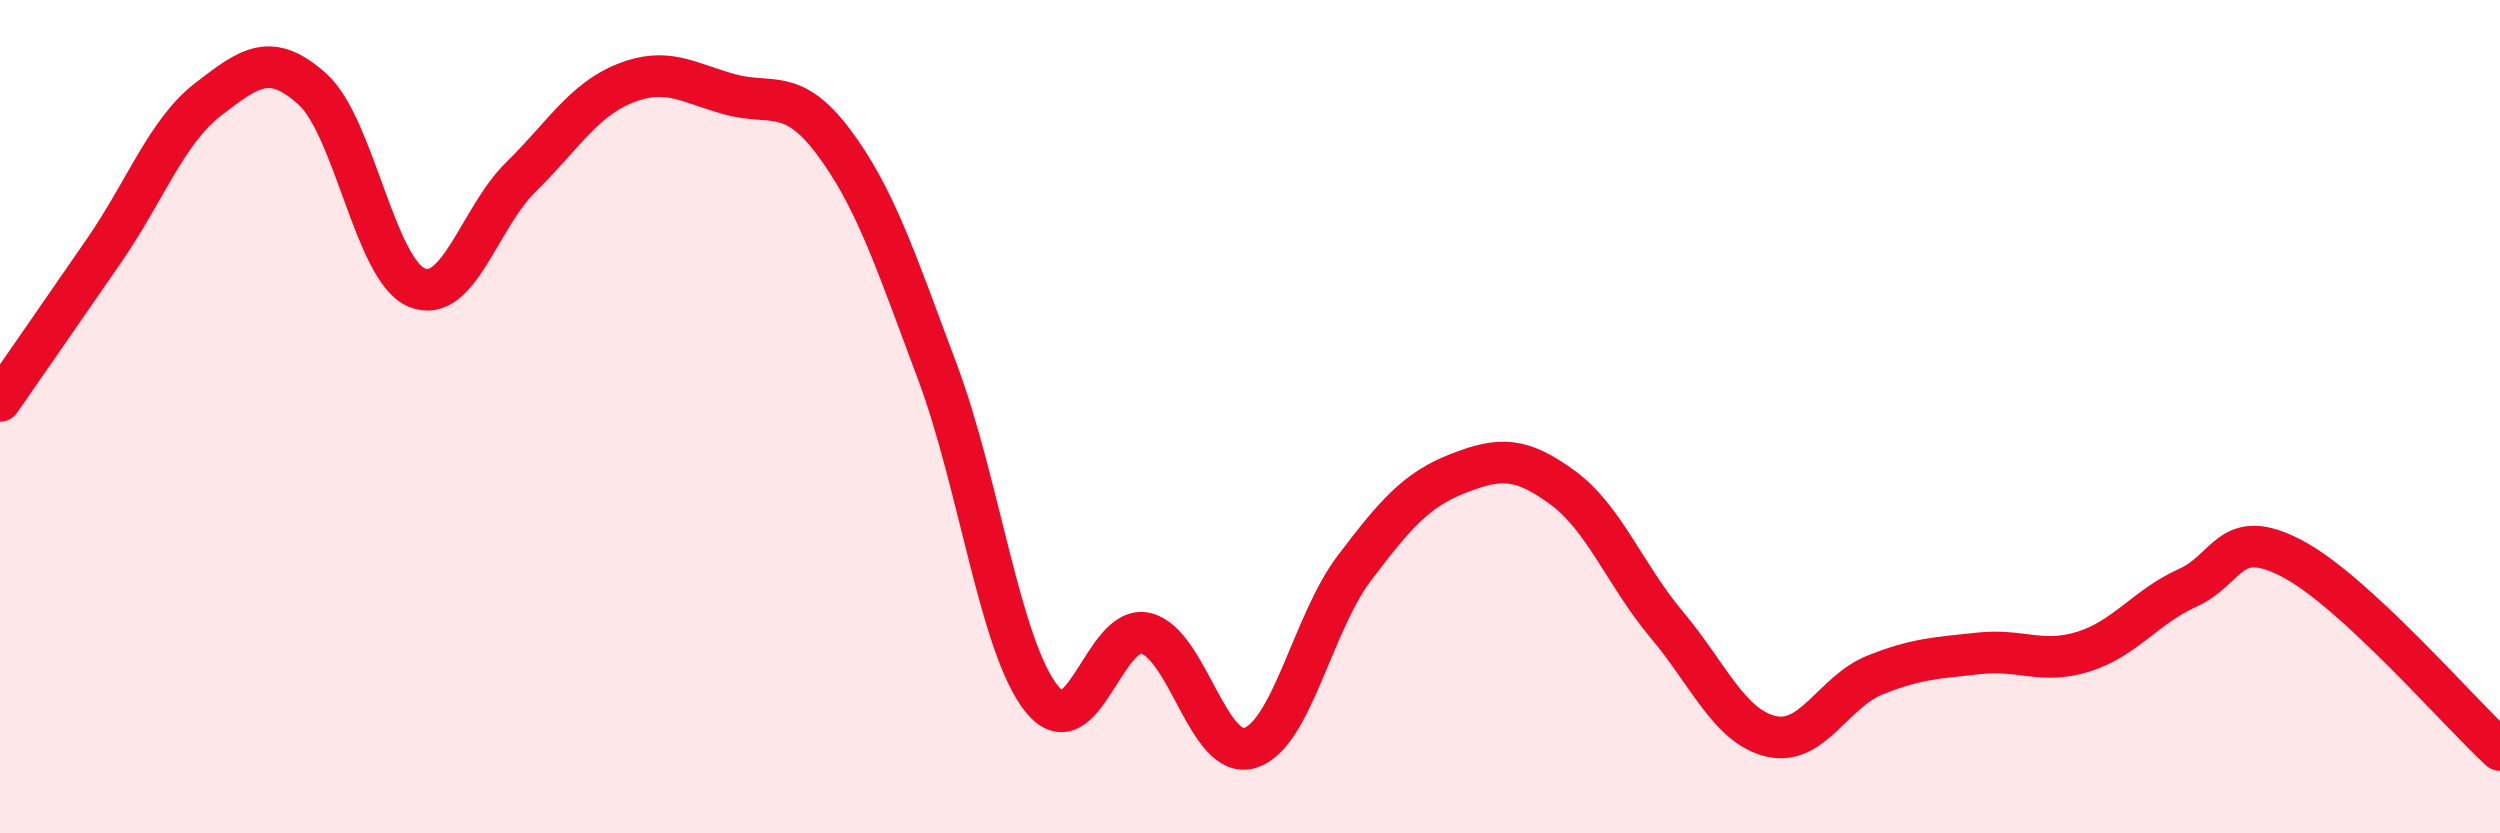 
    <svg width="60" height="20" viewBox="0 0 60 20" xmlns="http://www.w3.org/2000/svg">
      <path
        d="M 0,9.62 C 0.5,8.9 1.5,7.46 2.5,6.01 C 3.5,4.56 4,3.15 5,2.38 C 6,1.61 6.5,1.24 7.5,2.14 C 8.5,3.04 9,6.48 10,6.9 C 11,7.32 11.5,5.23 12.5,4.25 C 13.5,3.27 14,2.4 15,2 C 16,1.6 16.5,1.98 17.5,2.26 C 18.5,2.54 19,2.07 20,3.4 C 21,4.73 21.5,6.26 22.5,8.93 C 23.5,11.6 24,15.52 25,16.77 C 26,18.02 26.5,14.96 27.5,15.2 C 28.5,15.44 29,18.26 30,17.95 C 31,17.64 31.5,14.96 32.5,13.64 C 33.5,12.32 34,11.75 35,11.36 C 36,10.97 36.5,10.97 37.5,11.7 C 38.5,12.43 39,13.8 40,14.99 C 41,16.18 41.5,17.43 42.5,17.67 C 43.5,17.91 44,16.6 45,16.2 C 46,15.8 46.5,15.79 47.5,15.68 C 48.5,15.57 49,15.95 50,15.64 C 51,15.33 51.5,14.56 52.5,14.11 C 53.5,13.66 53.5,12.62 55,13.4 C 56.5,14.18 59,17.08 60,18L60 20L0 20Z"
        fill="#EB0A25"
        opacity="0.1"
        stroke-linecap="round"
        stroke-linejoin="round"
      />
      <path
        d="M 0,9.62 C 0.5,8.9 1.5,7.46 2.5,6.01 C 3.5,4.56 4,3.15 5,2.38 C 6,1.61 6.5,1.24 7.5,2.14 C 8.5,3.04 9,6.48 10,6.9 C 11,7.32 11.5,5.23 12.5,4.25 C 13.5,3.27 14,2.4 15,2 C 16,1.6 16.5,1.98 17.5,2.26 C 18.5,2.54 19,2.07 20,3.4 C 21,4.73 21.5,6.26 22.5,8.93 C 23.5,11.6 24,15.52 25,16.77 C 26,18.02 26.5,14.96 27.5,15.2 C 28.5,15.44 29,18.26 30,17.95 C 31,17.64 31.5,14.96 32.5,13.64 C 33.5,12.32 34,11.75 35,11.36 C 36,10.97 36.5,10.97 37.5,11.7 C 38.5,12.43 39,13.8 40,14.99 C 41,16.18 41.5,17.43 42.5,17.67 C 43.5,17.91 44,16.6 45,16.2 C 46,15.8 46.5,15.79 47.5,15.68 C 48.5,15.57 49,15.95 50,15.64 C 51,15.33 51.5,14.56 52.5,14.11 C 53.5,13.66 53.5,12.62 55,13.4 C 56.5,14.18 59,17.08 60,18"
        stroke="#EB0A25"
        stroke-width="1"
        fill="none"
        stroke-linecap="round"
        stroke-linejoin="round"
      />
    </svg>
  